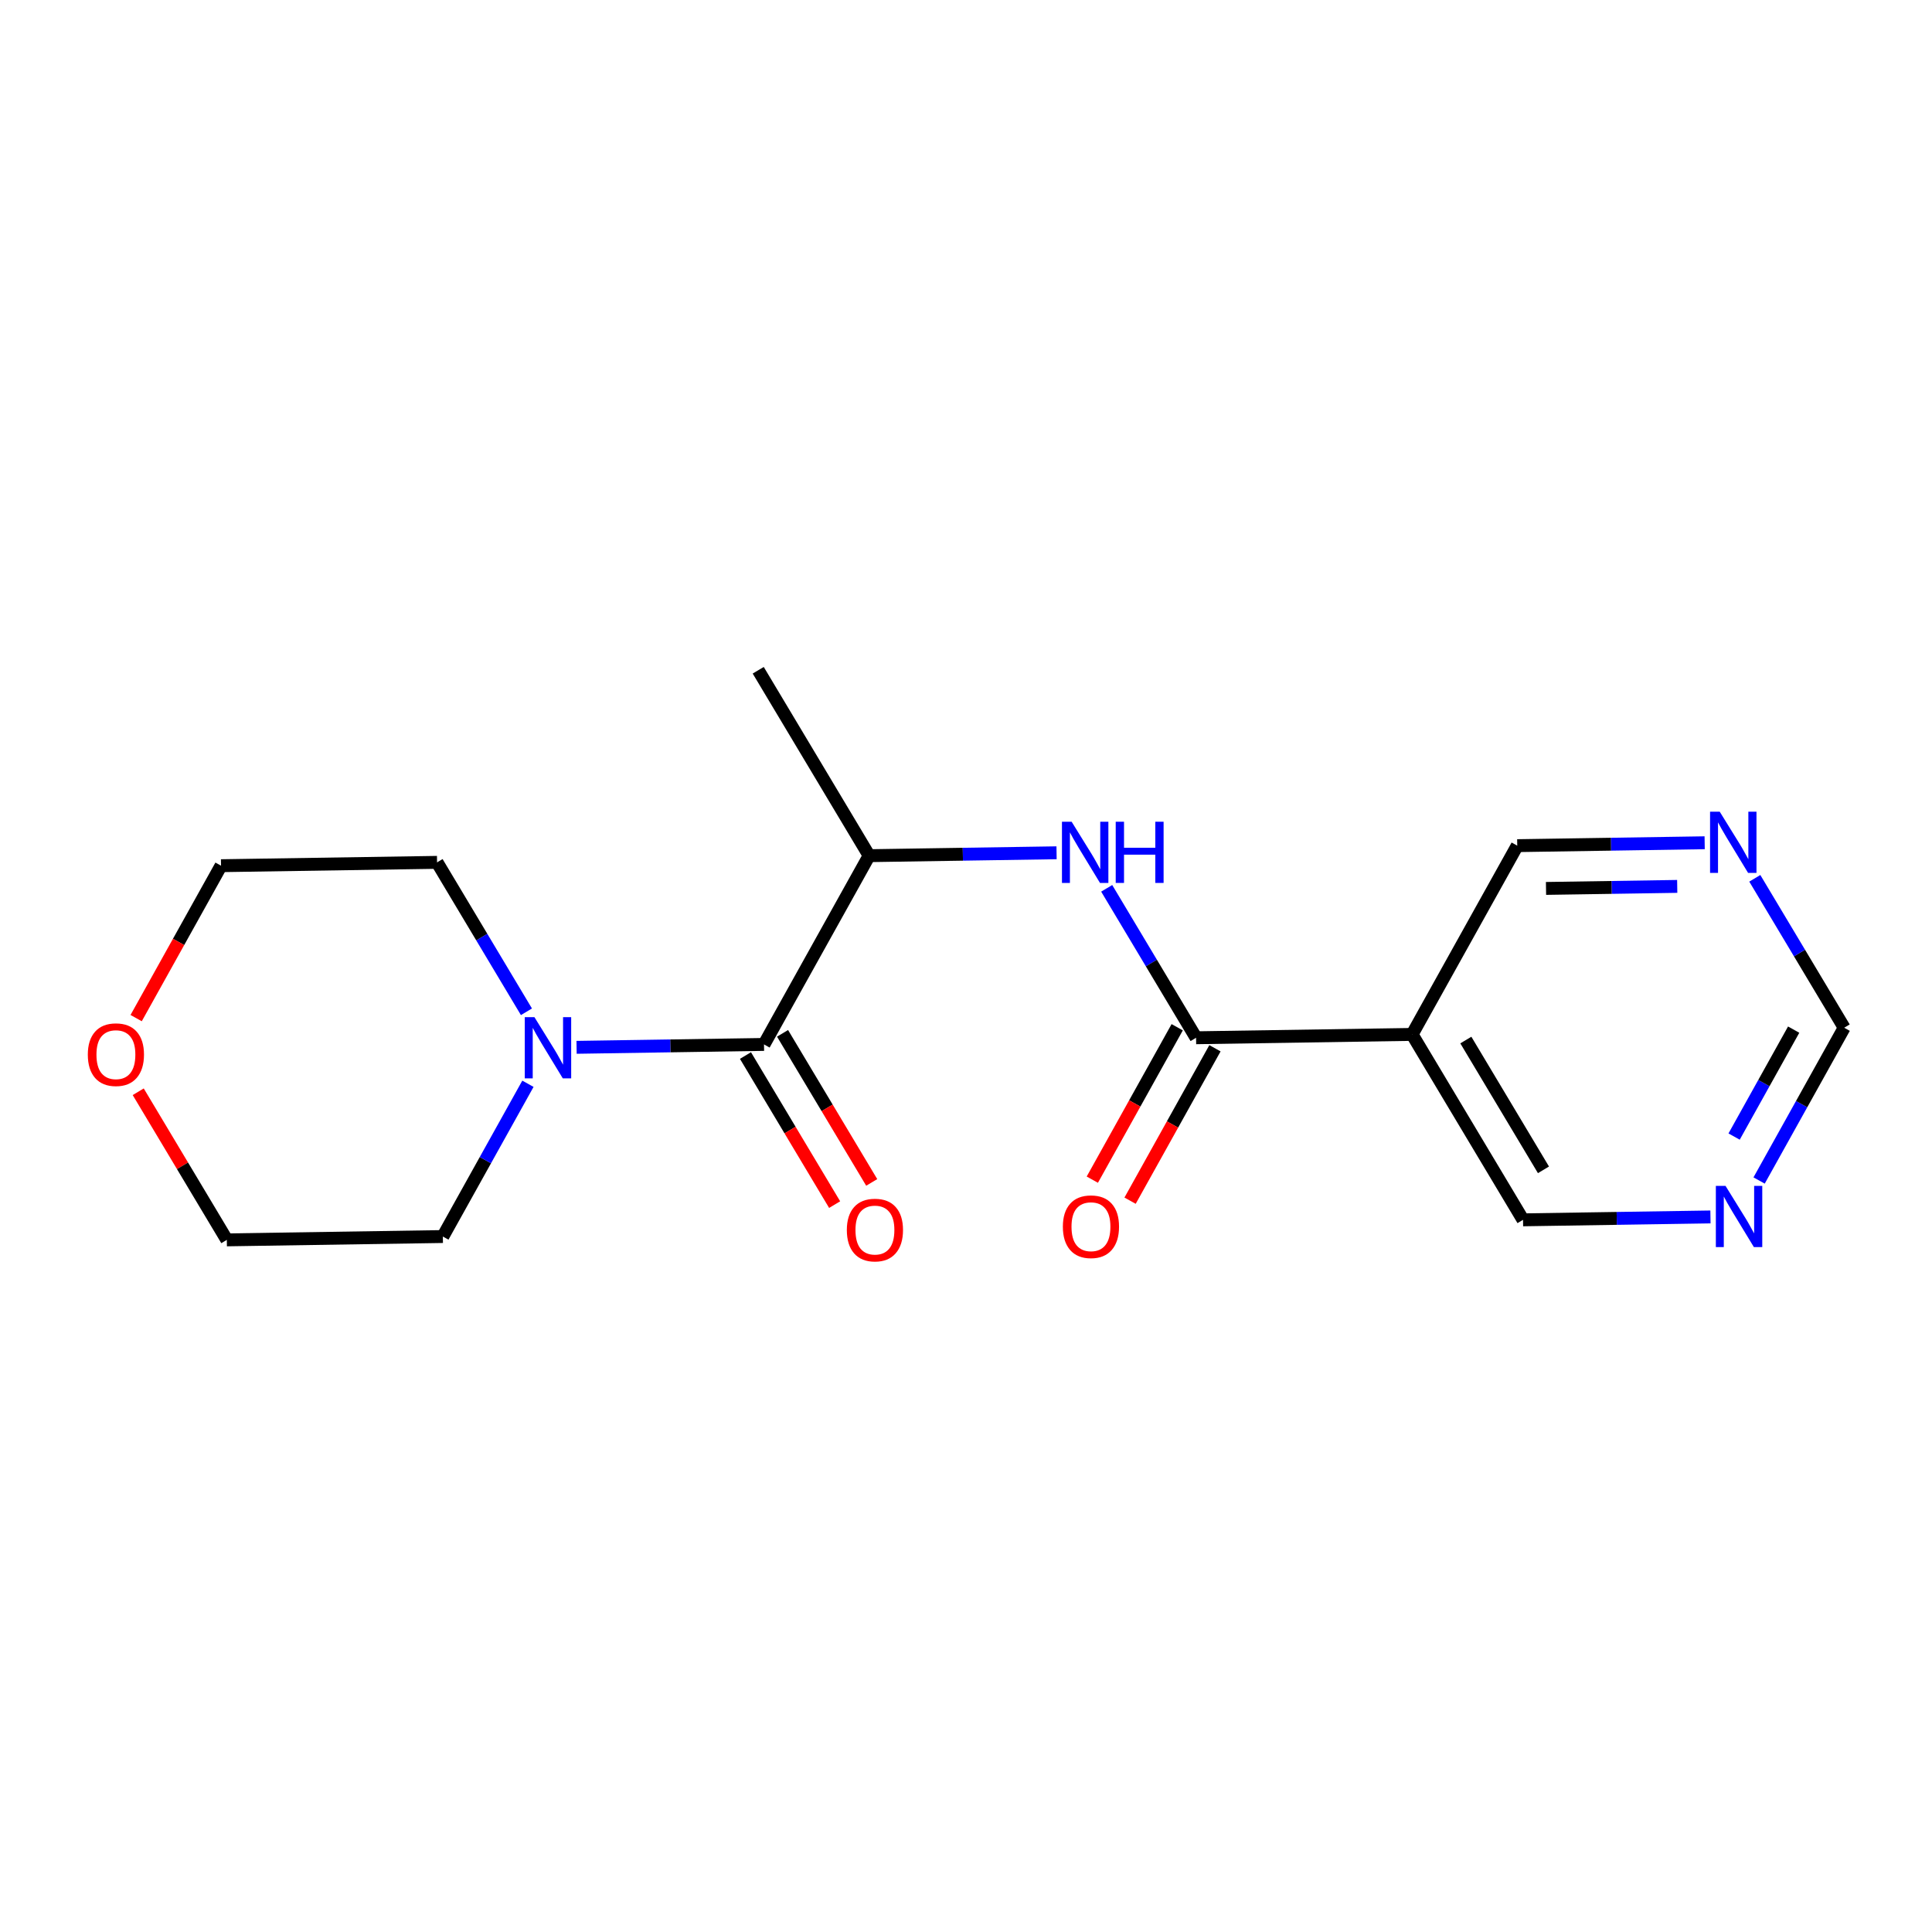 <?xml version='1.0' encoding='iso-8859-1'?>
<svg version='1.1' baseProfile='full'
              xmlns='http://www.w3.org/2000/svg'
                      xmlns:rdkit='http://www.rdkit.org/xml'
                      xmlns:xlink='http://www.w3.org/1999/xlink'
                  xml:space='preserve'
width='300px' height='300px' viewBox='0 0 300 300'>
<!-- END OF HEADER -->
<rect style='opacity:1.0;fill:#FFFFFF;stroke:none' width='300' height='300' x='0' y='0'> </rect>
<rect style='opacity:1.0;fill:#FFFFFF;stroke:none' width='300' height='300' x='0' y='0'> </rect>
<path class='bond-0 atom-0 atom-1' d='M 117.737,104.077 L 134.959,132.869' style='fill:none;fill-rule:evenodd;stroke:#000000;stroke-width:2.0px;stroke-linecap:butt;stroke-linejoin:miter;stroke-opacity:1' />
<path class='bond-1 atom-1 atom-2' d='M 134.959,132.869 L 149.511,132.644' style='fill:none;fill-rule:evenodd;stroke:#000000;stroke-width:2.0px;stroke-linecap:butt;stroke-linejoin:miter;stroke-opacity:1' />
<path class='bond-1 atom-1 atom-2' d='M 149.511,132.644 L 164.062,132.419' style='fill:none;fill-rule:evenodd;stroke:#0000FF;stroke-width:2.0px;stroke-linecap:butt;stroke-linejoin:miter;stroke-opacity:1' />
<path class='bond-10 atom-1 atom-11' d='M 134.959,132.869 L 118.635,162.179' style='fill:none;fill-rule:evenodd;stroke:#000000;stroke-width:2.0px;stroke-linecap:butt;stroke-linejoin:miter;stroke-opacity:1' />
<path class='bond-2 atom-2 atom-3' d='M 171.848,137.939 L 178.787,149.541' style='fill:none;fill-rule:evenodd;stroke:#0000FF;stroke-width:2.0px;stroke-linecap:butt;stroke-linejoin:miter;stroke-opacity:1' />
<path class='bond-2 atom-2 atom-3' d='M 178.787,149.541 L 185.726,161.142' style='fill:none;fill-rule:evenodd;stroke:#000000;stroke-width:2.0px;stroke-linecap:butt;stroke-linejoin:miter;stroke-opacity:1' />
<path class='bond-3 atom-3 atom-4' d='M 182.795,159.51 L 176.205,171.344' style='fill:none;fill-rule:evenodd;stroke:#000000;stroke-width:2.0px;stroke-linecap:butt;stroke-linejoin:miter;stroke-opacity:1' />
<path class='bond-3 atom-3 atom-4' d='M 176.205,171.344 L 169.614,183.177' style='fill:none;fill-rule:evenodd;stroke:#FF0000;stroke-width:2.0px;stroke-linecap:butt;stroke-linejoin:miter;stroke-opacity:1' />
<path class='bond-3 atom-3 atom-4' d='M 188.658,162.774 L 182.067,174.608' style='fill:none;fill-rule:evenodd;stroke:#000000;stroke-width:2.0px;stroke-linecap:butt;stroke-linejoin:miter;stroke-opacity:1' />
<path class='bond-3 atom-3 atom-4' d='M 182.067,174.608 L 175.477,186.442' style='fill:none;fill-rule:evenodd;stroke:#FF0000;stroke-width:2.0px;stroke-linecap:butt;stroke-linejoin:miter;stroke-opacity:1' />
<path class='bond-4 atom-3 atom-5' d='M 185.726,161.142 L 219.272,160.623' style='fill:none;fill-rule:evenodd;stroke:#000000;stroke-width:2.0px;stroke-linecap:butt;stroke-linejoin:miter;stroke-opacity:1' />
<path class='bond-5 atom-5 atom-6' d='M 219.272,160.623 L 236.494,189.416' style='fill:none;fill-rule:evenodd;stroke:#000000;stroke-width:2.0px;stroke-linecap:butt;stroke-linejoin:miter;stroke-opacity:1' />
<path class='bond-5 atom-5 atom-6' d='M 227.614,161.498 L 239.669,181.652' style='fill:none;fill-rule:evenodd;stroke:#000000;stroke-width:2.0px;stroke-linecap:butt;stroke-linejoin:miter;stroke-opacity:1' />
<path class='bond-18 atom-10 atom-5' d='M 235.596,131.313 L 219.272,160.623' style='fill:none;fill-rule:evenodd;stroke:#000000;stroke-width:2.0px;stroke-linecap:butt;stroke-linejoin:miter;stroke-opacity:1' />
<path class='bond-6 atom-6 atom-7' d='M 236.494,189.416 L 251.046,189.191' style='fill:none;fill-rule:evenodd;stroke:#000000;stroke-width:2.0px;stroke-linecap:butt;stroke-linejoin:miter;stroke-opacity:1' />
<path class='bond-6 atom-6 atom-7' d='M 251.046,189.191 L 265.598,188.966' style='fill:none;fill-rule:evenodd;stroke:#0000FF;stroke-width:2.0px;stroke-linecap:butt;stroke-linejoin:miter;stroke-opacity:1' />
<path class='bond-7 atom-7 atom-8' d='M 273.153,183.308 L 279.758,171.447' style='fill:none;fill-rule:evenodd;stroke:#0000FF;stroke-width:2.0px;stroke-linecap:butt;stroke-linejoin:miter;stroke-opacity:1' />
<path class='bond-7 atom-7 atom-8' d='M 279.758,171.447 L 286.364,159.586' style='fill:none;fill-rule:evenodd;stroke:#000000;stroke-width:2.0px;stroke-linecap:butt;stroke-linejoin:miter;stroke-opacity:1' />
<path class='bond-7 atom-7 atom-8' d='M 269.272,176.485 L 273.896,168.182' style='fill:none;fill-rule:evenodd;stroke:#0000FF;stroke-width:2.0px;stroke-linecap:butt;stroke-linejoin:miter;stroke-opacity:1' />
<path class='bond-7 atom-7 atom-8' d='M 273.896,168.182 L 278.52,159.88' style='fill:none;fill-rule:evenodd;stroke:#000000;stroke-width:2.0px;stroke-linecap:butt;stroke-linejoin:miter;stroke-opacity:1' />
<path class='bond-8 atom-8 atom-9' d='M 286.364,159.586 L 279.424,147.985' style='fill:none;fill-rule:evenodd;stroke:#000000;stroke-width:2.0px;stroke-linecap:butt;stroke-linejoin:miter;stroke-opacity:1' />
<path class='bond-8 atom-8 atom-9' d='M 279.424,147.985 L 272.485,136.383' style='fill:none;fill-rule:evenodd;stroke:#0000FF;stroke-width:2.0px;stroke-linecap:butt;stroke-linejoin:miter;stroke-opacity:1' />
<path class='bond-9 atom-9 atom-10' d='M 264.7,130.863 L 250.148,131.088' style='fill:none;fill-rule:evenodd;stroke:#0000FF;stroke-width:2.0px;stroke-linecap:butt;stroke-linejoin:miter;stroke-opacity:1' />
<path class='bond-9 atom-9 atom-10' d='M 250.148,131.088 L 235.596,131.313' style='fill:none;fill-rule:evenodd;stroke:#000000;stroke-width:2.0px;stroke-linecap:butt;stroke-linejoin:miter;stroke-opacity:1' />
<path class='bond-9 atom-9 atom-10' d='M 260.438,137.639 L 250.251,137.797' style='fill:none;fill-rule:evenodd;stroke:#0000FF;stroke-width:2.0px;stroke-linecap:butt;stroke-linejoin:miter;stroke-opacity:1' />
<path class='bond-9 atom-9 atom-10' d='M 250.251,137.797 L 240.065,137.954' style='fill:none;fill-rule:evenodd;stroke:#000000;stroke-width:2.0px;stroke-linecap:butt;stroke-linejoin:miter;stroke-opacity:1' />
<path class='bond-11 atom-11 atom-12' d='M 115.756,163.902 L 122.679,175.476' style='fill:none;fill-rule:evenodd;stroke:#000000;stroke-width:2.0px;stroke-linecap:butt;stroke-linejoin:miter;stroke-opacity:1' />
<path class='bond-11 atom-11 atom-12' d='M 122.679,175.476 L 129.602,187.051' style='fill:none;fill-rule:evenodd;stroke:#FF0000;stroke-width:2.0px;stroke-linecap:butt;stroke-linejoin:miter;stroke-opacity:1' />
<path class='bond-11 atom-11 atom-12' d='M 121.514,160.457 L 128.438,172.032' style='fill:none;fill-rule:evenodd;stroke:#000000;stroke-width:2.0px;stroke-linecap:butt;stroke-linejoin:miter;stroke-opacity:1' />
<path class='bond-11 atom-11 atom-12' d='M 128.438,172.032 L 135.361,183.606' style='fill:none;fill-rule:evenodd;stroke:#FF0000;stroke-width:2.0px;stroke-linecap:butt;stroke-linejoin:miter;stroke-opacity:1' />
<path class='bond-12 atom-11 atom-13' d='M 118.635,162.179 L 104.083,162.404' style='fill:none;fill-rule:evenodd;stroke:#000000;stroke-width:2.0px;stroke-linecap:butt;stroke-linejoin:miter;stroke-opacity:1' />
<path class='bond-12 atom-11 atom-13' d='M 104.083,162.404 L 89.531,162.629' style='fill:none;fill-rule:evenodd;stroke:#0000FF;stroke-width:2.0px;stroke-linecap:butt;stroke-linejoin:miter;stroke-opacity:1' />
<path class='bond-13 atom-13 atom-14' d='M 81.746,157.109 L 74.807,145.507' style='fill:none;fill-rule:evenodd;stroke:#0000FF;stroke-width:2.0px;stroke-linecap:butt;stroke-linejoin:miter;stroke-opacity:1' />
<path class='bond-13 atom-13 atom-14' d='M 74.807,145.507 L 67.867,133.906' style='fill:none;fill-rule:evenodd;stroke:#000000;stroke-width:2.0px;stroke-linecap:butt;stroke-linejoin:miter;stroke-opacity:1' />
<path class='bond-19 atom-18 atom-13' d='M 68.766,192.009 L 75.371,180.148' style='fill:none;fill-rule:evenodd;stroke:#000000;stroke-width:2.0px;stroke-linecap:butt;stroke-linejoin:miter;stroke-opacity:1' />
<path class='bond-19 atom-18 atom-13' d='M 75.371,180.148 L 81.977,168.287' style='fill:none;fill-rule:evenodd;stroke:#0000FF;stroke-width:2.0px;stroke-linecap:butt;stroke-linejoin:miter;stroke-opacity:1' />
<path class='bond-14 atom-14 atom-15' d='M 67.867,133.906 L 34.322,134.425' style='fill:none;fill-rule:evenodd;stroke:#000000;stroke-width:2.0px;stroke-linecap:butt;stroke-linejoin:miter;stroke-opacity:1' />
<path class='bond-15 atom-15 atom-16' d='M 34.322,134.425 L 27.731,146.258' style='fill:none;fill-rule:evenodd;stroke:#000000;stroke-width:2.0px;stroke-linecap:butt;stroke-linejoin:miter;stroke-opacity:1' />
<path class='bond-15 atom-15 atom-16' d='M 27.731,146.258 L 21.141,158.092' style='fill:none;fill-rule:evenodd;stroke:#FF0000;stroke-width:2.0px;stroke-linecap:butt;stroke-linejoin:miter;stroke-opacity:1' />
<path class='bond-16 atom-16 atom-17' d='M 21.462,169.526 L 28.341,181.027' style='fill:none;fill-rule:evenodd;stroke:#FF0000;stroke-width:2.0px;stroke-linecap:butt;stroke-linejoin:miter;stroke-opacity:1' />
<path class='bond-16 atom-16 atom-17' d='M 28.341,181.027 L 35.22,192.527' style='fill:none;fill-rule:evenodd;stroke:#000000;stroke-width:2.0px;stroke-linecap:butt;stroke-linejoin:miter;stroke-opacity:1' />
<path class='bond-17 atom-17 atom-18' d='M 35.22,192.527 L 68.766,192.009' style='fill:none;fill-rule:evenodd;stroke:#000000;stroke-width:2.0px;stroke-linecap:butt;stroke-linejoin:miter;stroke-opacity:1' />
<path  class='atom-2' d='M 166.404 127.599
L 169.518 132.632
Q 169.826 133.128, 170.323 134.027
Q 170.819 134.927, 170.846 134.98
L 170.846 127.599
L 172.108 127.599
L 172.108 137.101
L 170.806 137.101
L 167.464 131.598
Q 167.075 130.954, 166.659 130.216
Q 166.257 129.478, 166.136 129.25
L 166.136 137.101
L 164.901 137.101
L 164.901 127.599
L 166.404 127.599
' fill='#0000FF'/>
<path  class='atom-2' d='M 173.248 127.599
L 174.537 127.599
L 174.537 131.639
L 179.395 131.639
L 179.395 127.599
L 180.683 127.599
L 180.683 137.101
L 179.395 137.101
L 179.395 132.712
L 174.537 132.712
L 174.537 137.101
L 173.248 137.101
L 173.248 127.599
' fill='#0000FF'/>
<path  class='atom-4' d='M 165.041 190.48
Q 165.041 188.198, 166.169 186.923
Q 167.296 185.649, 169.403 185.649
Q 171.51 185.649, 172.637 186.923
Q 173.764 188.198, 173.764 190.48
Q 173.764 192.788, 172.624 194.103
Q 171.483 195.405, 169.403 195.405
Q 167.309 195.405, 166.169 194.103
Q 165.041 192.801, 165.041 190.48
M 169.403 194.331
Q 170.852 194.331, 171.63 193.365
Q 172.422 192.385, 172.422 190.48
Q 172.422 188.614, 171.63 187.675
Q 170.852 186.722, 169.403 186.722
Q 167.953 186.722, 167.162 187.662
Q 166.383 188.601, 166.383 190.48
Q 166.383 192.399, 167.162 193.365
Q 167.953 194.331, 169.403 194.331
' fill='#FF0000'/>
<path  class='atom-7' d='M 267.94 184.146
L 271.053 189.179
Q 271.362 189.675, 271.858 190.574
Q 272.355 191.474, 272.382 191.527
L 272.382 184.146
L 273.643 184.146
L 273.643 193.648
L 272.341 193.648
L 269 188.145
Q 268.611 187.501, 268.195 186.763
Q 267.792 186.025, 267.671 185.797
L 267.671 193.648
L 266.437 193.648
L 266.437 184.146
L 267.94 184.146
' fill='#0000FF'/>
<path  class='atom-9' d='M 267.041 126.043
L 270.155 131.076
Q 270.463 131.572, 270.96 132.472
Q 271.457 133.371, 271.483 133.424
L 271.483 126.043
L 272.745 126.043
L 272.745 135.545
L 271.443 135.545
L 268.102 130.043
Q 267.712 129.398, 267.296 128.66
Q 266.894 127.922, 266.773 127.694
L 266.773 135.545
L 265.538 135.545
L 265.538 126.043
L 267.041 126.043
' fill='#0000FF'/>
<path  class='atom-12' d='M 131.496 190.998
Q 131.496 188.717, 132.623 187.442
Q 133.75 186.167, 135.857 186.167
Q 137.964 186.167, 139.091 187.442
Q 140.219 188.717, 140.219 190.998
Q 140.219 193.307, 139.078 194.622
Q 137.937 195.923, 135.857 195.923
Q 133.764 195.923, 132.623 194.622
Q 131.496 193.32, 131.496 190.998
M 135.857 194.85
Q 137.306 194.85, 138.085 193.884
Q 138.877 192.904, 138.877 190.998
Q 138.877 189.133, 138.085 188.194
Q 137.306 187.241, 135.857 187.241
Q 134.408 187.241, 133.616 188.18
Q 132.838 189.12, 132.838 190.998
Q 132.838 192.917, 133.616 193.884
Q 134.408 194.85, 135.857 194.85
' fill='#FF0000'/>
<path  class='atom-13' d='M 82.989 157.947
L 86.103 162.98
Q 86.411 163.476, 86.908 164.376
Q 87.404 165.275, 87.431 165.328
L 87.431 157.947
L 88.692 157.947
L 88.692 167.449
L 87.391 167.449
L 84.049 161.947
Q 83.66 161.302, 83.244 160.564
Q 82.841 159.826, 82.721 159.598
L 82.721 167.449
L 81.486 167.449
L 81.486 157.947
L 82.989 157.947
' fill='#0000FF'/>
<path  class='atom-16' d='M 13.636 163.762
Q 13.636 161.481, 14.764 160.206
Q 15.891 158.931, 17.998 158.931
Q 20.105 158.931, 21.232 160.206
Q 22.359 161.481, 22.359 163.762
Q 22.359 166.07, 21.219 167.386
Q 20.078 168.687, 17.998 168.687
Q 15.904 168.687, 14.764 167.386
Q 13.636 166.084, 13.636 163.762
M 17.998 167.614
Q 19.447 167.614, 20.226 166.647
Q 21.017 165.668, 21.017 163.762
Q 21.017 161.897, 20.226 160.957
Q 19.447 160.005, 17.998 160.005
Q 16.549 160.005, 15.757 160.944
Q 14.978 161.883, 14.978 163.762
Q 14.978 165.681, 15.757 166.647
Q 16.549 167.614, 17.998 167.614
' fill='#FF0000'/>
</svg>
